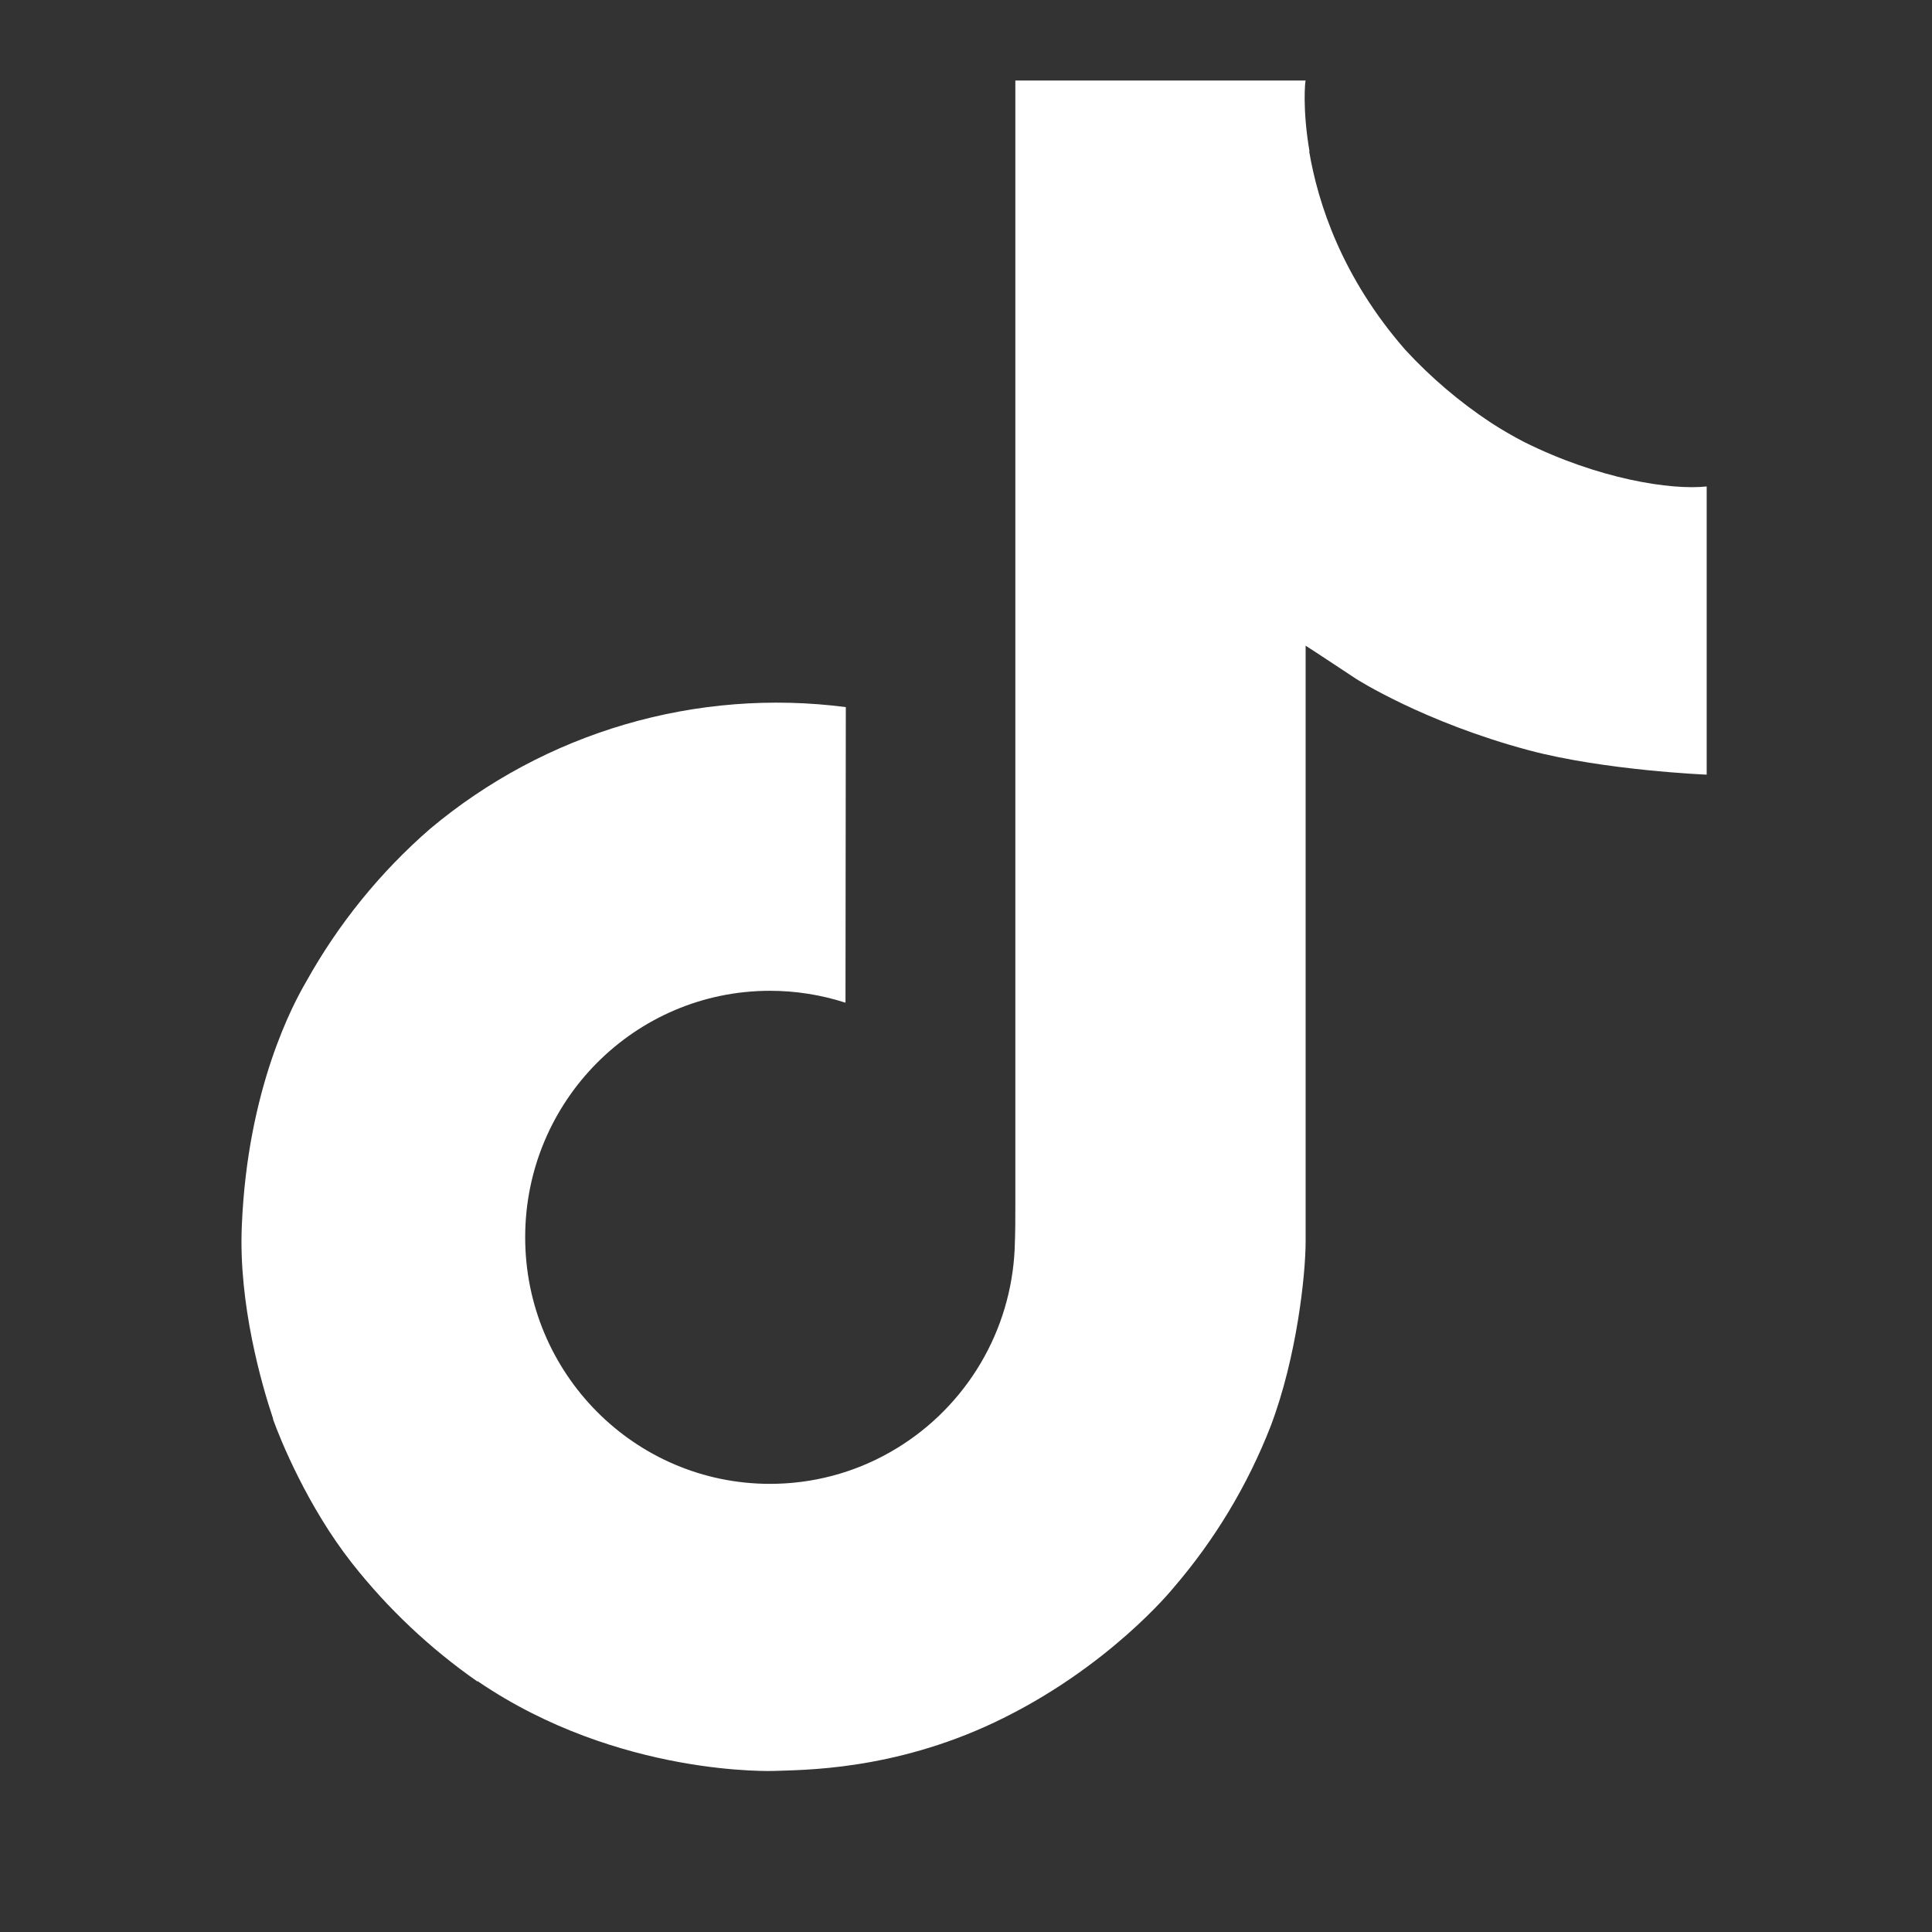 <svg width="24" height="24" viewBox="0 0 24 24" fill="none" xmlns="http://www.w3.org/2000/svg">
<rect x="0" y="0" width="24" height="24" fill="#333333" stroke="none"/>
<path d="M18.934 5.491C18.793 5.418 18.655 5.338 18.521 5.251C18.132 4.994 17.776 4.691 17.459 4.348C16.667 3.442 16.372 2.523 16.263 1.88H16.267C16.176 1.346 16.214 1 16.219 1H12.613V14.946C12.613 15.133 12.613 15.318 12.605 15.501C12.605 15.524 12.603 15.545 12.601 15.569C12.601 15.579 12.601 15.59 12.599 15.6V15.608C12.561 16.109 12.401 16.592 12.132 17.016C11.863 17.44 11.495 17.791 11.058 18.039C10.604 18.298 10.089 18.433 9.566 18.433C7.886 18.433 6.524 17.062 6.524 15.37C6.524 13.678 7.886 12.308 9.566 12.308C9.884 12.308 10.2 12.358 10.503 12.456L10.507 8.784C9.589 8.665 8.656 8.738 7.768 8.998C6.879 9.258 6.054 9.7 5.345 10.294C4.723 10.834 4.201 11.479 3.801 12.199C3.648 12.461 3.074 13.516 3.004 15.228C2.961 16.199 3.252 17.206 3.392 17.622V17.631C3.479 17.876 3.818 18.712 4.371 19.416C4.816 19.982 5.343 20.479 5.933 20.89V20.882L5.942 20.89C7.688 22.077 9.623 21.999 9.623 21.999C9.959 21.985 11.081 21.999 12.356 21.395C13.77 20.725 14.575 19.727 14.575 19.727C15.089 19.131 15.498 18.451 15.784 17.718C16.11 16.86 16.219 15.831 16.219 15.42V8.021C16.263 8.047 16.846 8.433 16.846 8.433C16.846 8.433 17.685 8.971 18.995 9.321C19.935 9.571 21.201 9.623 21.201 9.623V6.043C20.757 6.091 19.857 5.951 18.934 5.491Z" fill="white"/>
</svg>
